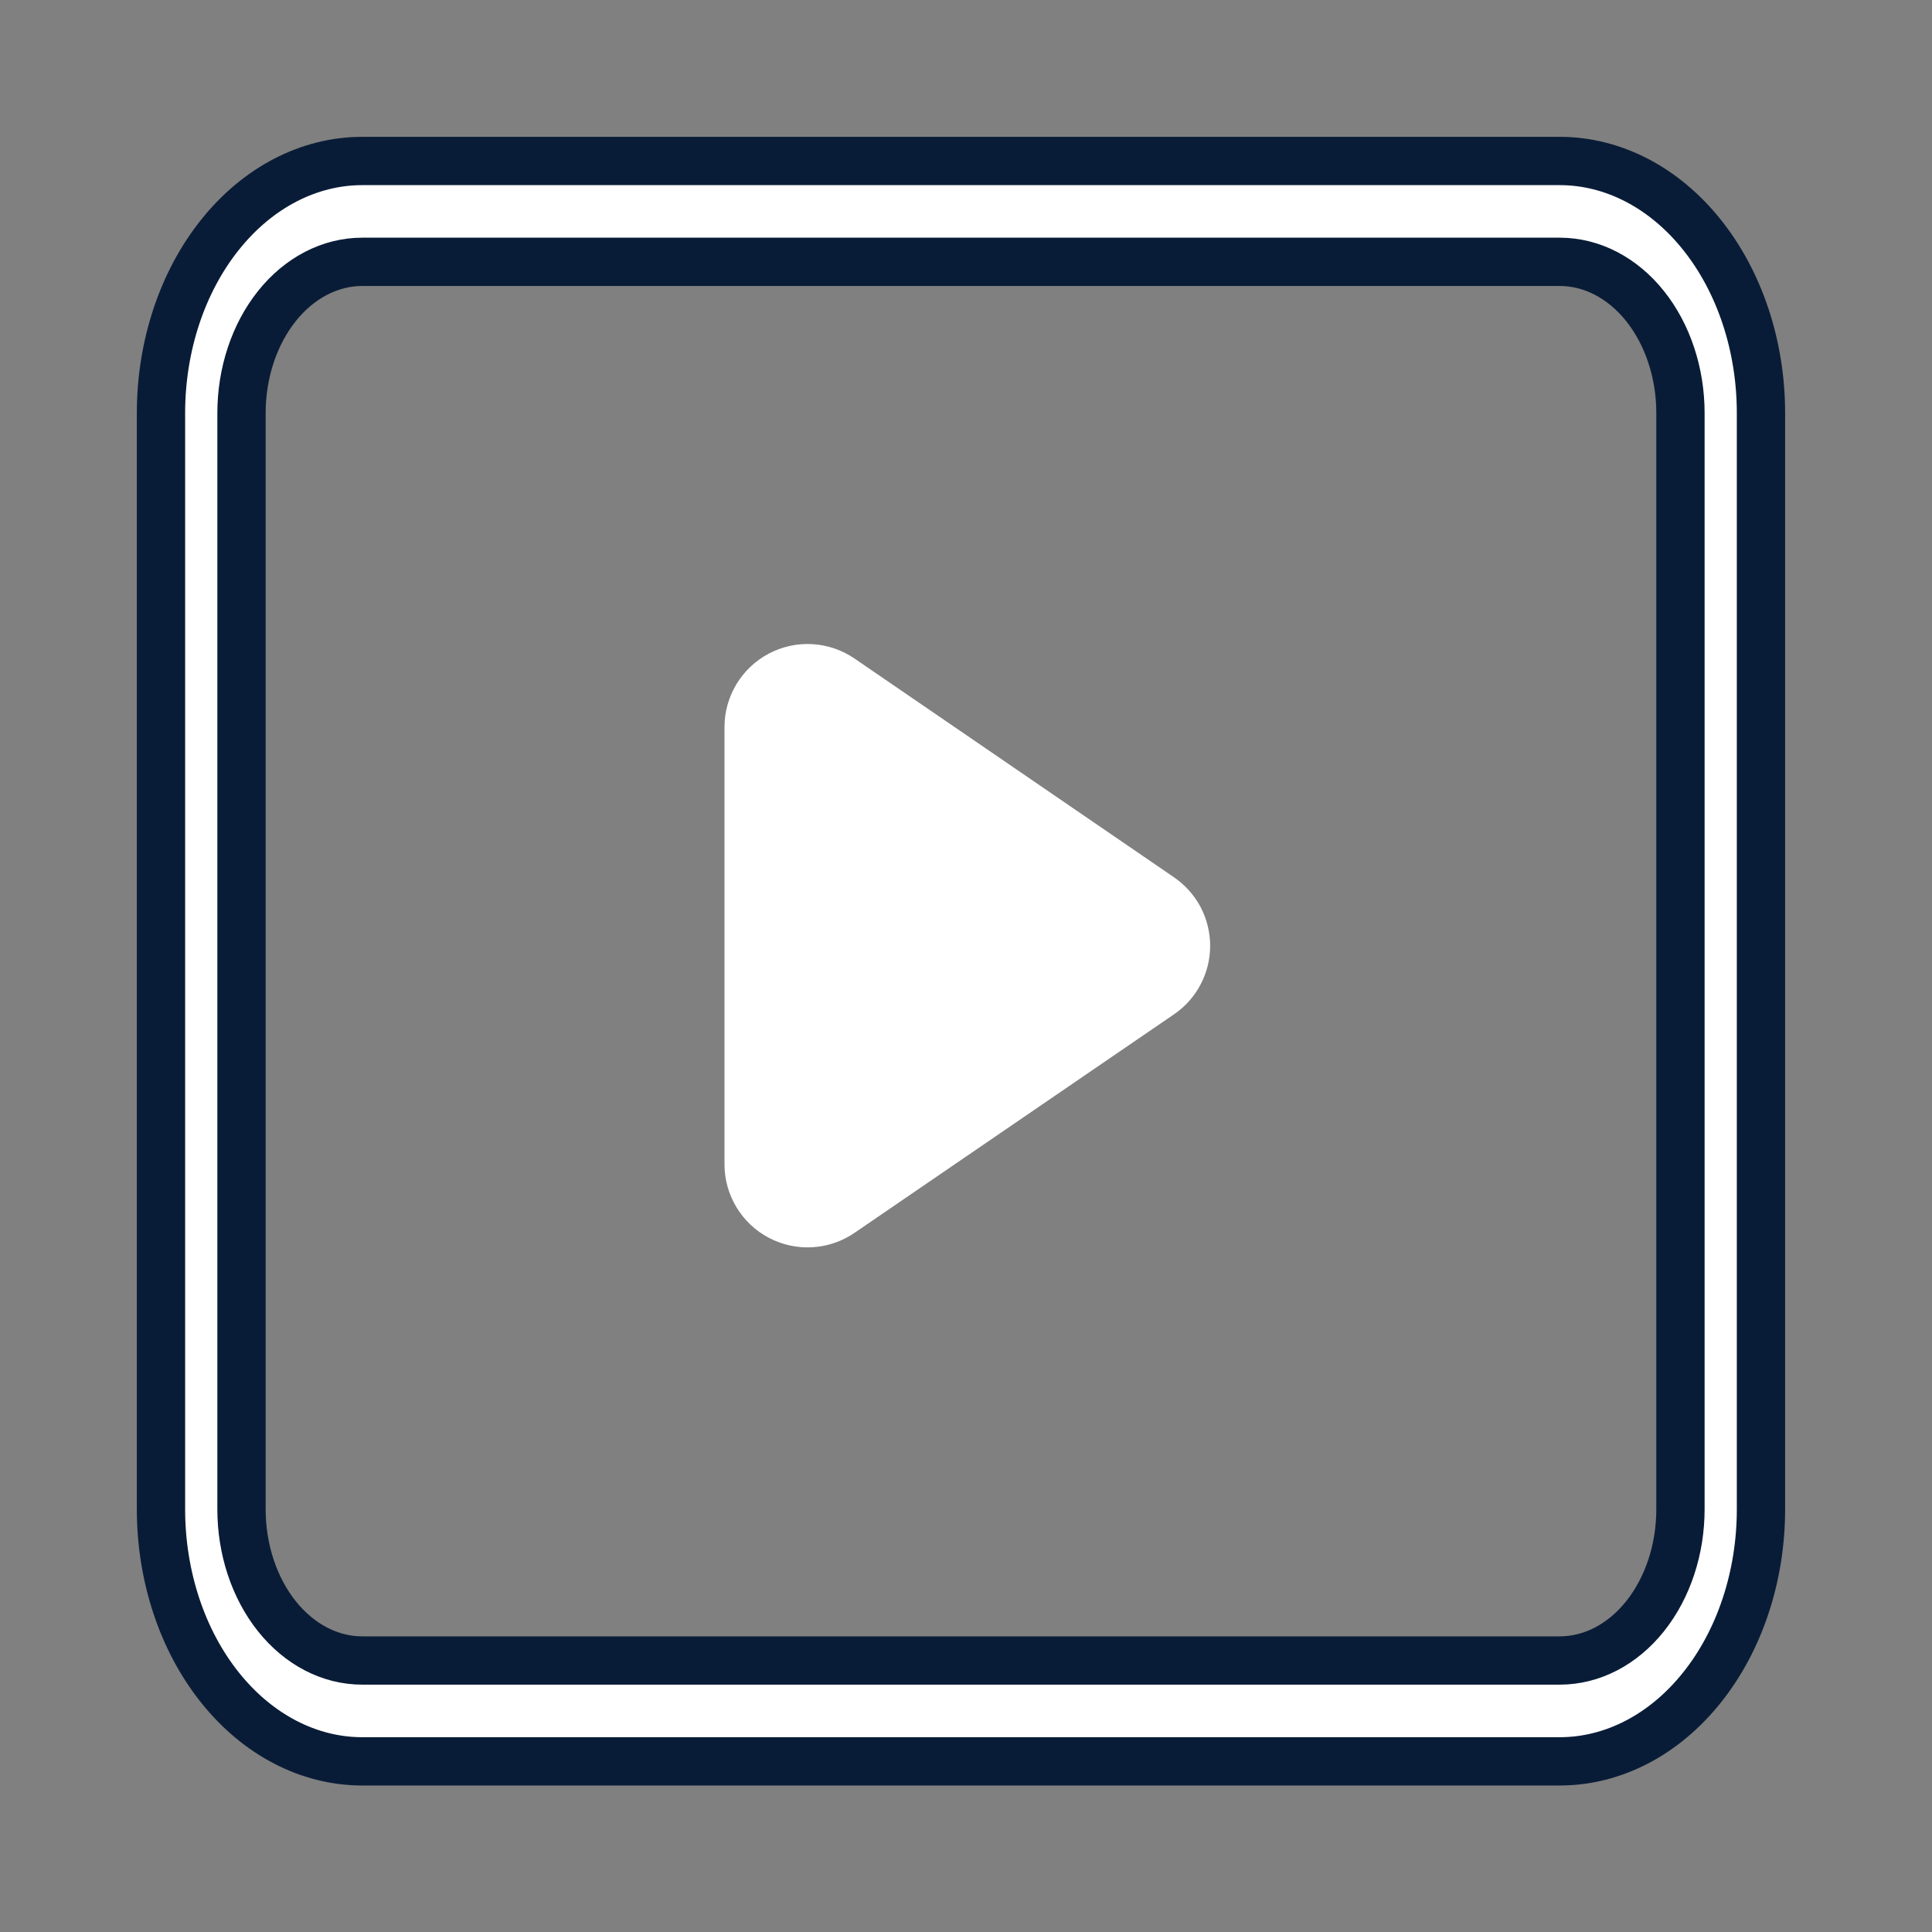 <svg width="40" height="40" viewBox="0 0 40 40" fill="none" xmlns="http://www.w3.org/2000/svg">
<rect x="0" y="0" width="40" height="40" fill="#808080" stroke="none"/>
<path d="M32.292 36.467H7.5C6.395 36.467 5.335 35.917 4.554 34.938C3.772 33.96 3.333 32.632 3.333 31.248V8.552C3.333 7.168 3.772 5.84 4.554 4.862C5.335 3.883 6.395 3.333 7.5 3.333H32.292C33.397 3.333 34.457 3.883 35.238 4.862C36.02 5.84 36.459 7.168 36.459 8.552V31.248C36.459 32.632 36.02 33.96 35.238 34.938C34.457 35.917 33.397 36.467 32.292 36.467ZM7.5 5.421C6.837 5.421 6.201 5.75 5.732 6.338C5.264 6.925 5 7.721 5 8.552V31.248C5 32.079 5.264 32.875 5.732 33.462C6.201 34.05 6.837 34.379 7.5 34.379H32.292C32.955 34.379 33.591 34.05 34.06 33.462C34.528 32.875 34.792 32.079 34.792 31.248V8.552C34.792 7.721 34.528 6.925 34.06 6.338C33.591 5.75 32.955 5.421 32.292 5.421H7.5Z" fill="white" stroke="#091C37"/>
<path d="M24.303 18.161L17.69 13.633C17.432 13.457 17.13 13.354 16.818 13.336C16.506 13.318 16.195 13.386 15.918 13.532C15.641 13.678 15.409 13.896 15.248 14.164C15.086 14.432 15 14.739 15 15.051V24.108C15 24.421 15.086 24.727 15.248 24.995C15.409 25.263 15.641 25.482 15.918 25.627C16.195 25.773 16.506 25.841 16.818 25.823C17.13 25.805 17.432 25.703 17.69 25.526L24.31 20.998C24.54 20.84 24.729 20.628 24.858 20.38C24.988 20.133 25.056 19.857 25.055 19.578C25.054 19.298 24.985 19.023 24.855 18.776C24.724 18.53 24.534 18.319 24.303 18.161Z" fill="white"/>
</svg>
